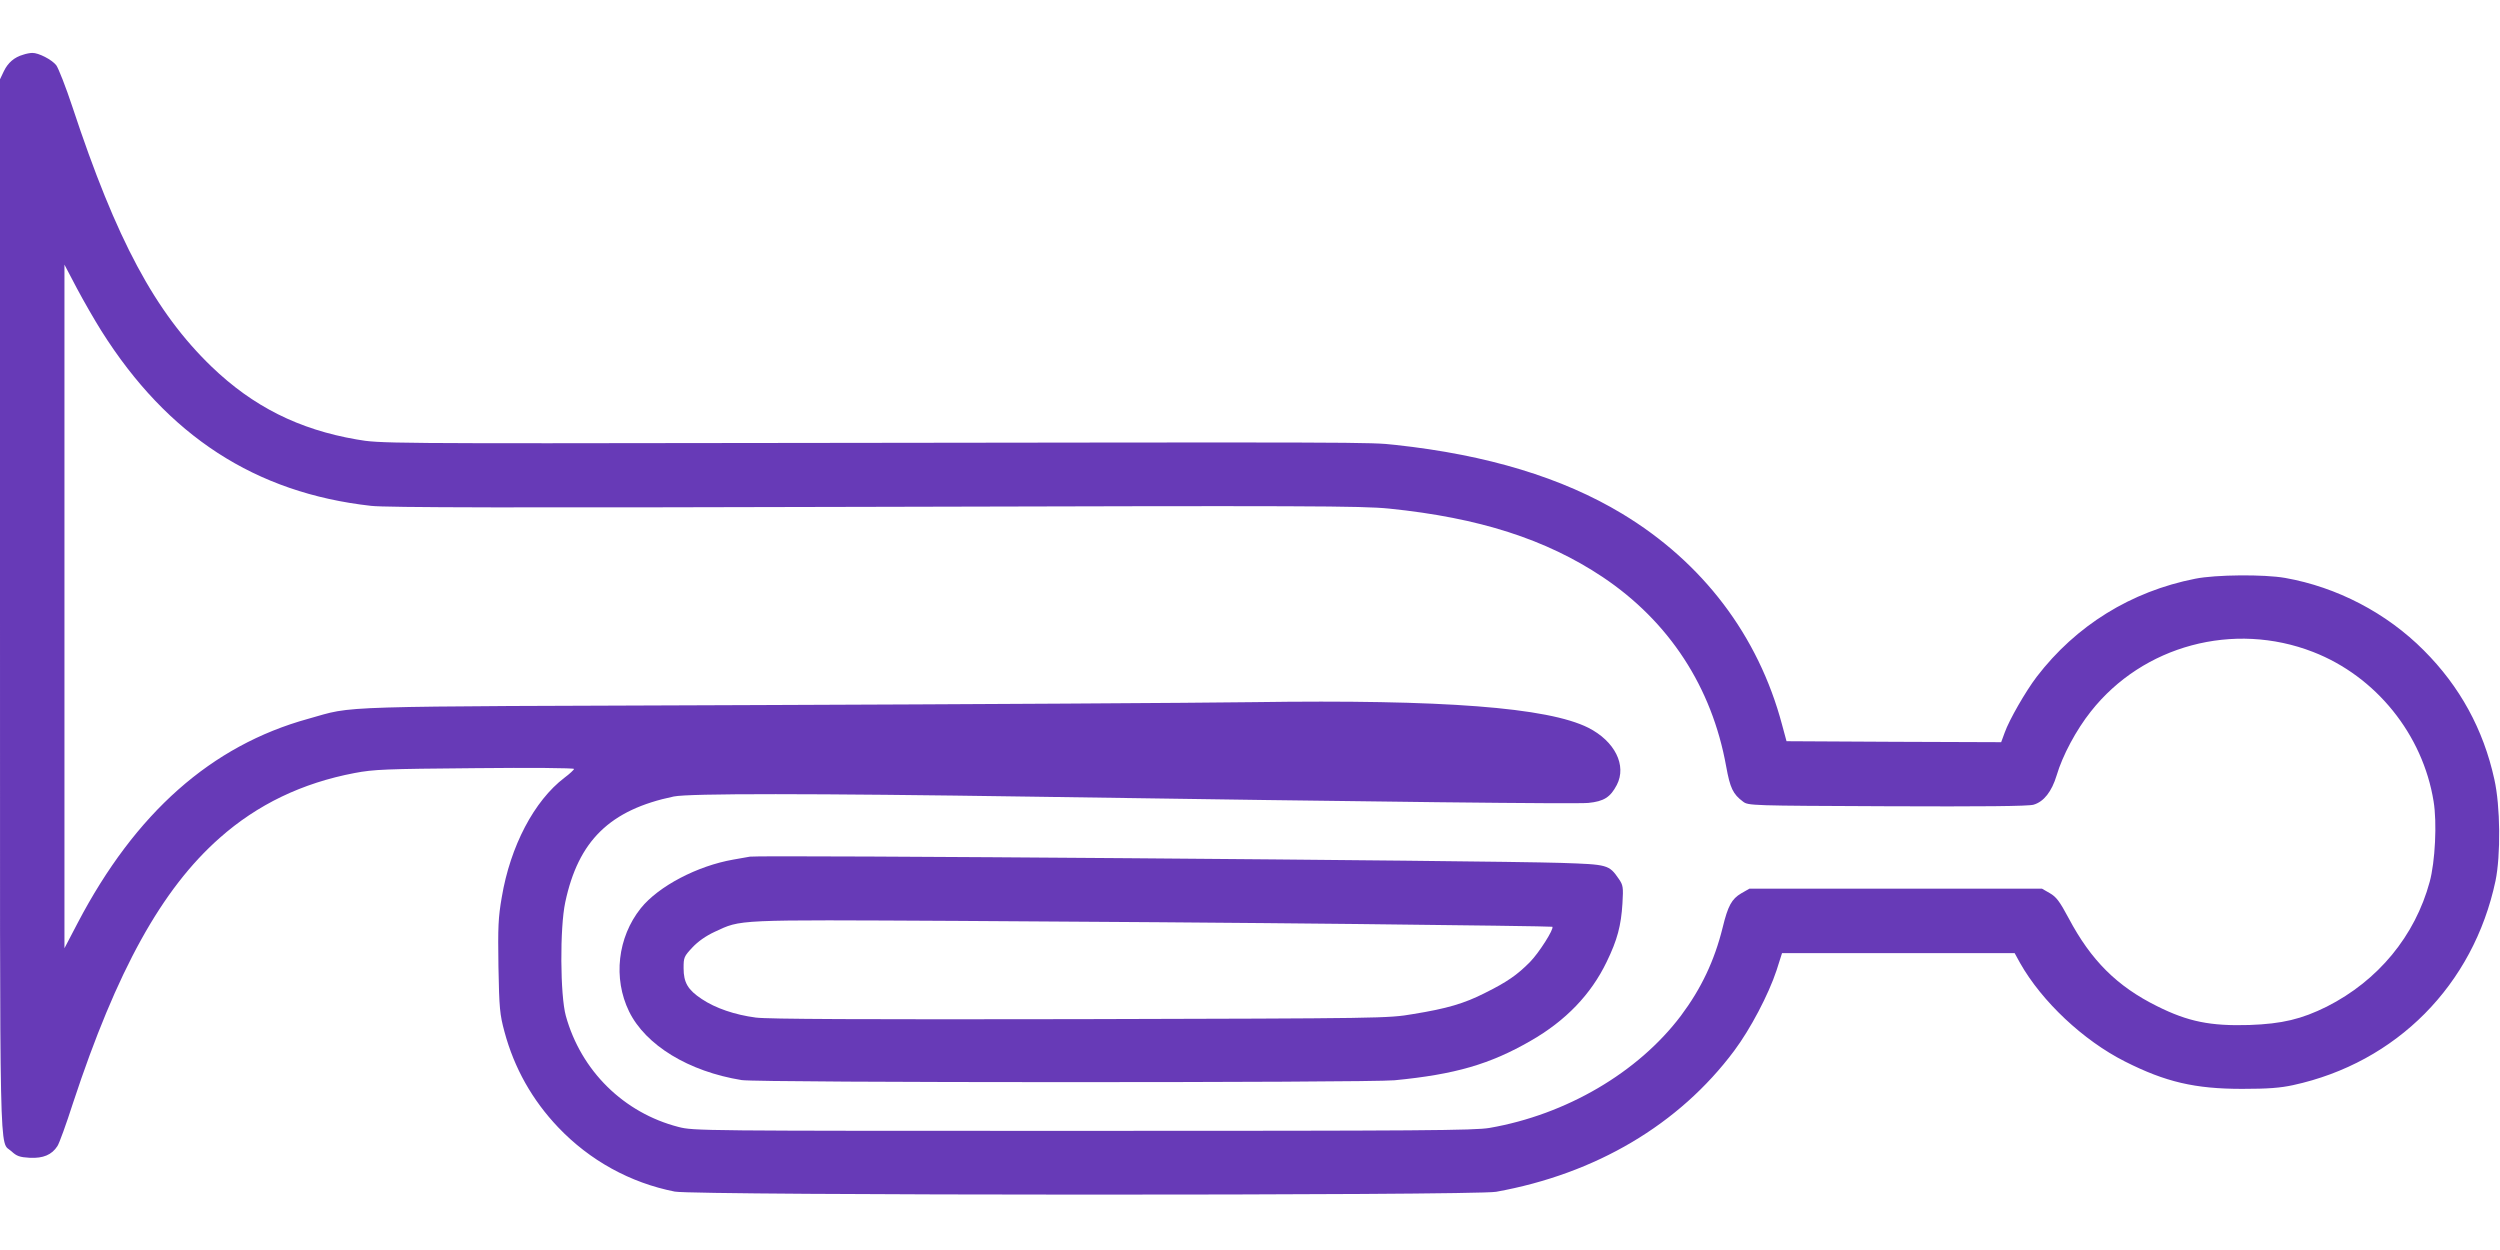 <?xml version="1.0" standalone="no"?>
<!DOCTYPE svg PUBLIC "-//W3C//DTD SVG 20010904//EN"
 "http://www.w3.org/TR/2001/REC-SVG-20010904/DTD/svg10.dtd">
<svg version="1.0" xmlns="http://www.w3.org/2000/svg"
 width="1280pt" height="640pt" viewBox="0 0 1280 640"
 preserveAspectRatio="xMidYMid meet">
<g transform="translate(0,640) scale(0.1,-0.1)"
fill="#673ab7" stroke="none">
<path d="M119 6120 c-46 -13 -78 -41 -99 -84 l-20 -42 0 -2697 c0 -2950 -5
-2732 59 -2792 26 -24 41 -30 94 -33 68 -3 112 15 141 60 9 13 45 112 80 221
224 679 454 1095 751 1357 193 171 422 281 690 332 100 19 157 21 617 25 280
3 508 1 507 -4 0 -4 -22 -25 -49 -45 -155 -118 -277 -350 -321 -612 -18 -104
-20 -151 -17 -355 4 -215 7 -245 31 -334 50 -186 142 -349 275 -489 162 -170
369 -284 597 -329 102 -20 4092 -21 4205 -1 510 92 937 344 1219 722 83 111
176 288 217 412 l28 88 596 0 595 0 28 -51 c111 -196 323 -396 537 -504 208
-105 358 -140 600 -140 133 0 195 5 260 19 530 115 924 513 1037 1046 27 131
25 383 -6 520 -56 256 -177 476 -361 660 -191 192 -445 324 -710 371 -108 19
-355 17 -460 -4 -330 -65 -611 -240 -812 -502 -57 -75 -141 -221 -164 -286
l-18 -49 -550 2 -549 3 -23 85 c-121 455 -406 831 -819 1080 -305 184 -689
301 -1160 352 -135 15 -125 14 -3170 10 -2009 -3 -2031 -3 -2149 18 -296 51
-531 169 -743 373 -289 279 -487 648 -712 1329 -34 103 -72 199 -83 214 -23
29 -91 64 -123 63 -11 0 -32 -4 -46 -9z m400 -1414 c339 -538 789 -830 1381
-896 79 -9 714 -10 2580 -5 2230 6 2490 5 2632 -9 462 -47 803 -157 1093 -350
341 -228 560 -564 633 -970 20 -111 35 -142 86 -180 27 -21 38 -21 739 -24
482 -2 724 0 749 8 52 15 93 67 118 150 30 102 101 234 175 327 267 339 732
463 1138 305 322 -125 562 -423 617 -765 18 -108 8 -310 -20 -412 -75 -277
-264 -506 -527 -639 -129 -64 -228 -88 -396 -94 -199 -6 -314 17 -472 96 -206
102 -339 235 -453 450 -47 88 -64 110 -97 129 l-40 23 -749 0 -749 0 -42 -24
c-49 -29 -68 -64 -95 -175 -42 -170 -110 -313 -214 -452 -219 -290 -587 -506
-980 -574 -77 -13 -341 -15 -2081 -15 -1967 0 -1993 0 -2071 20 -280 72 -499
287 -577 569 -29 105 -31 450 -3 581 67 316 229 474 556 542 79 16 699 16
1840 -1 1804 -27 2779 -38 2842 -32 80 8 113 29 146 92 52 100 -10 224 -146
293 -208 104 -740 145 -1712 131 -294 -4 -1442 -11 -2550 -15 -2220 -8 -2047
-2 -2291 -70 -497 -137 -886 -482 -1181 -1045 l-68 -130 0 1750 0 1750 63
-120 c35 -66 92 -165 126 -219z"/>
<path d="M3840 2014 c-14 -2 -52 -9 -85 -15 -184 -32 -383 -136 -474 -249
-119 -149 -143 -359 -60 -529 85 -173 305 -307 576 -351 82 -14 3205 -14 3343
-1 310 30 489 82 697 202 180 103 309 238 389 404 55 113 74 186 81 300 5 83
3 93 -18 124 -51 74 -56 75 -297 83 -381 12 -4103 41 -4152 32z m3110 -345
c547 -6 997 -12 998 -14 10 -10 -68 -133 -114 -180 -65 -66 -118 -103 -231
-159 -106 -54 -195 -80 -368 -108 -128 -22 -149 -22 -1705 -26 -1121 -2 -1599
0 -1660 8 -107 14 -207 48 -277 95 -71 47 -93 84 -93 158 0 55 2 60 45 106 29
31 69 59 114 80 139 64 90 62 1246 56 578 -3 1498 -10 2045 -16z"/>
</g>
</svg>
